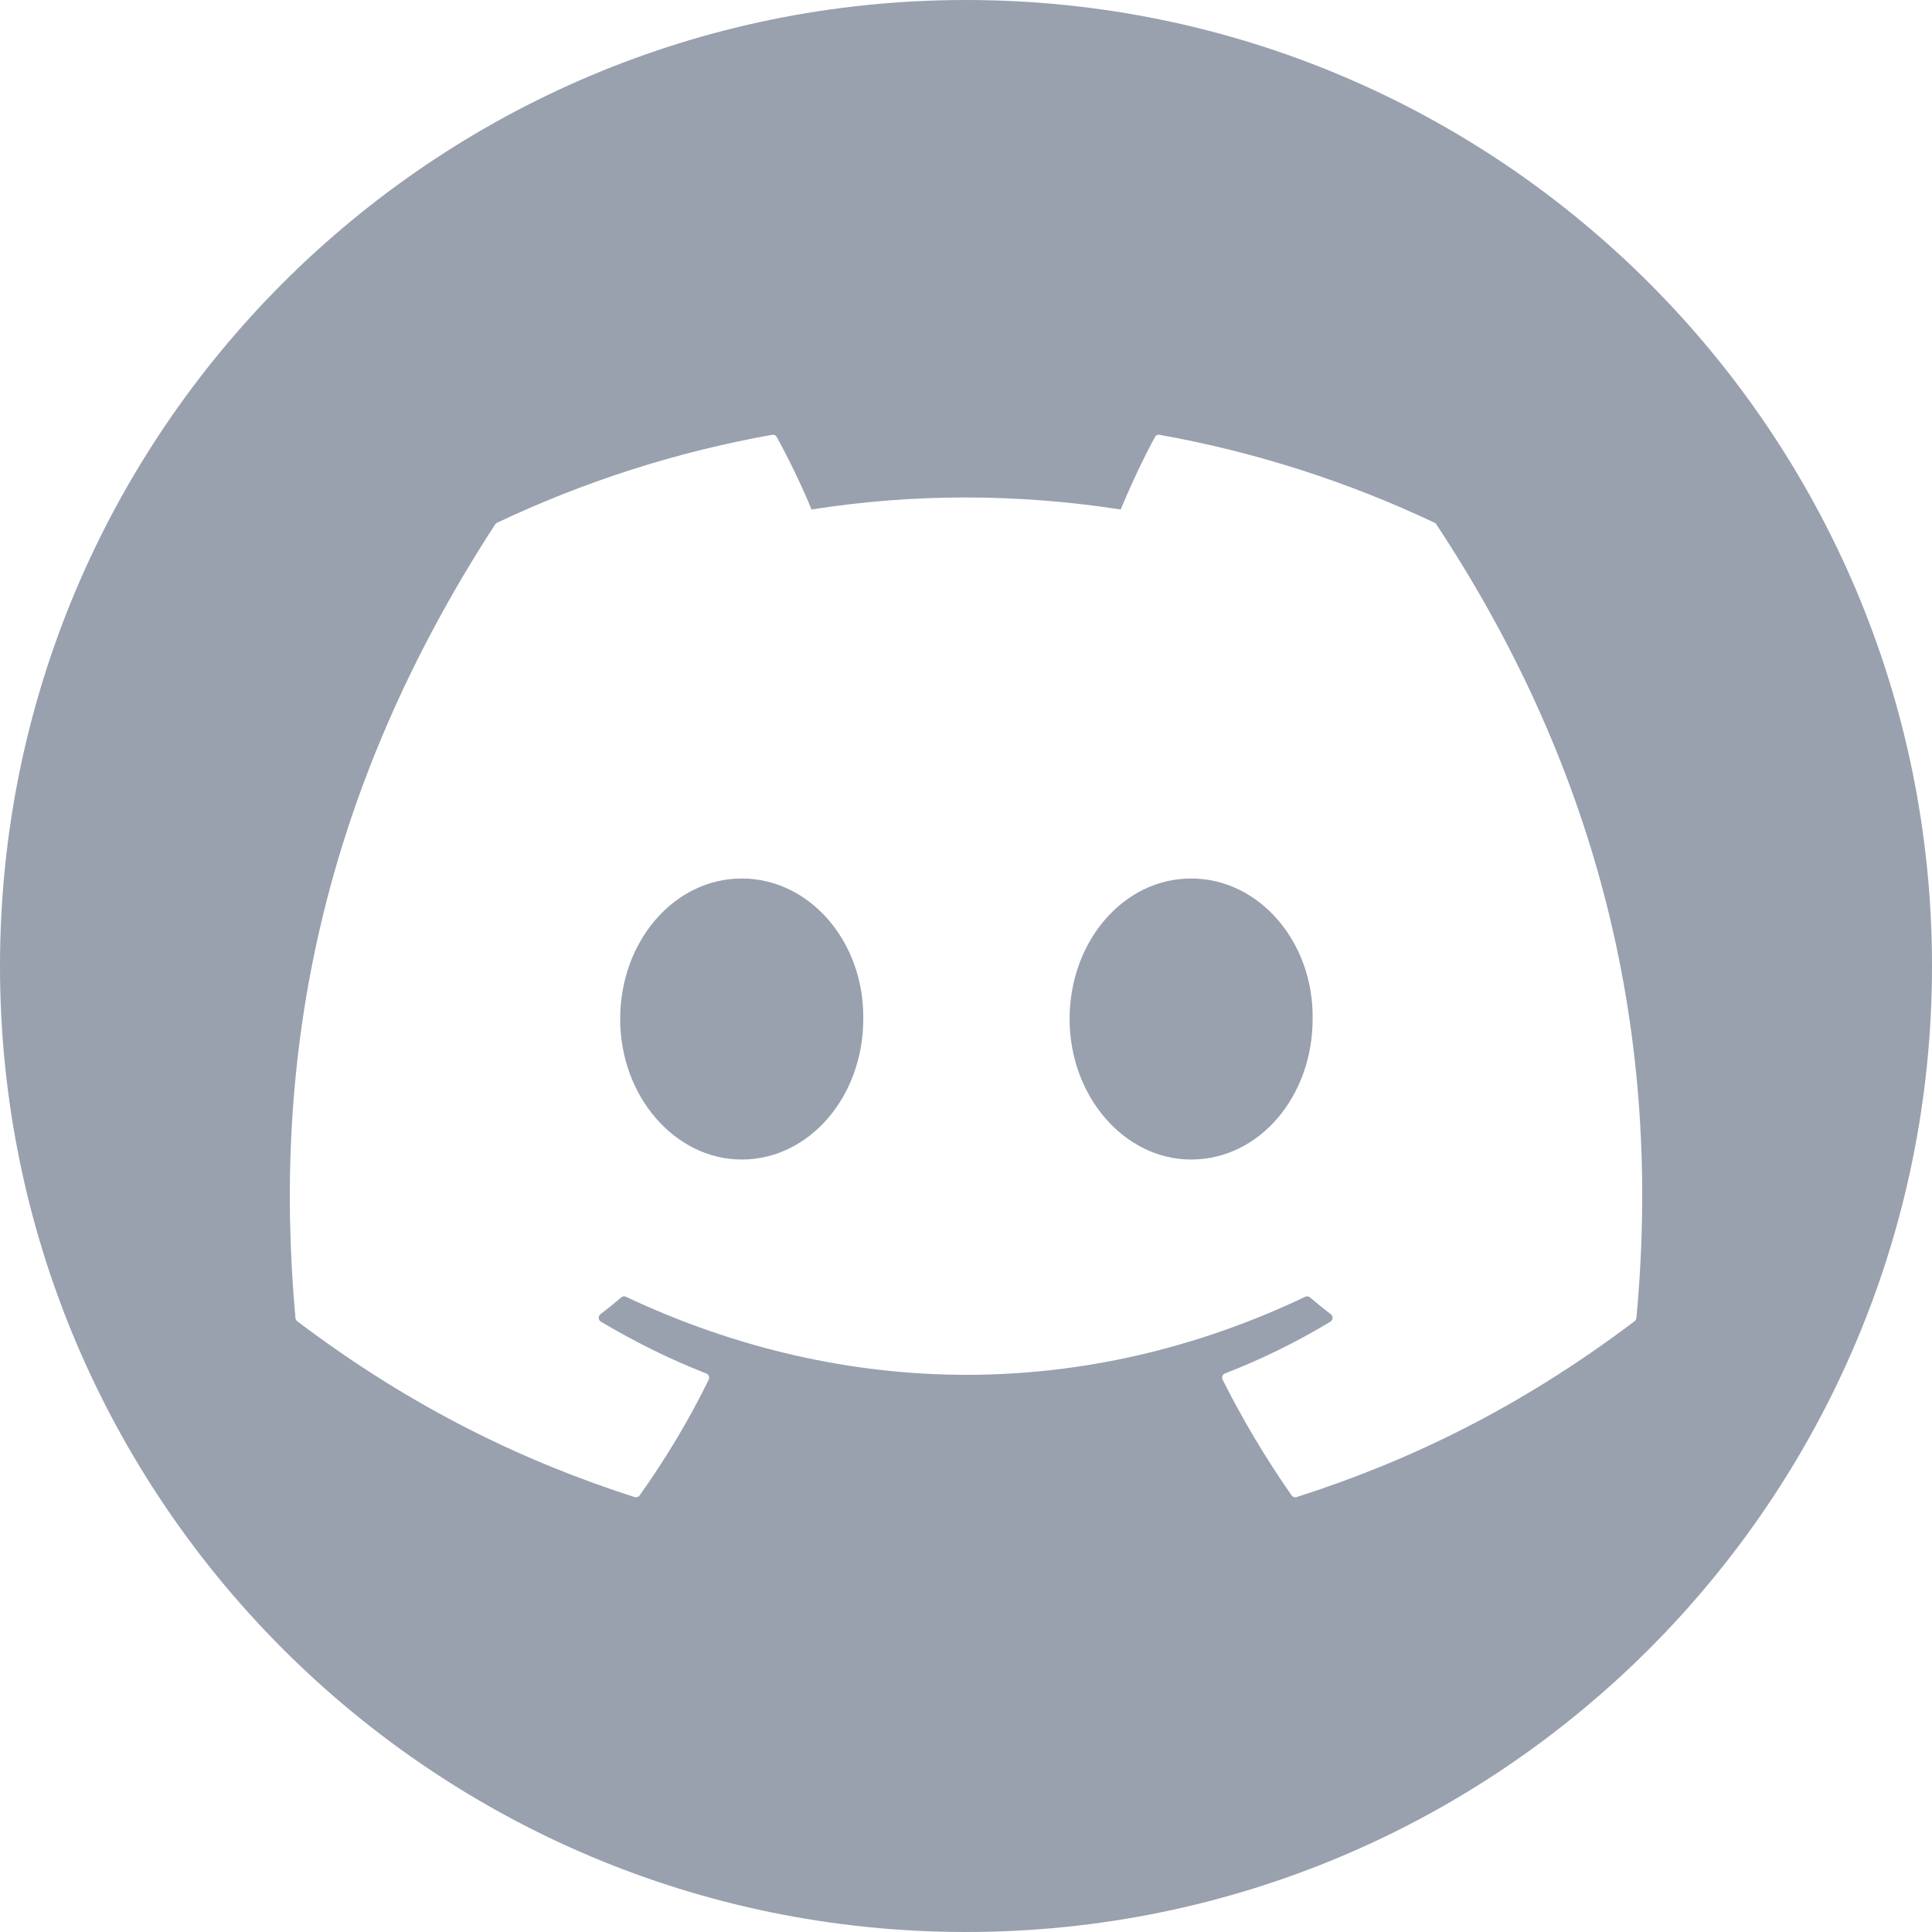 <svg width="24" height="24" viewBox="0 0 24 24" fill="none" xmlns="http://www.w3.org/2000/svg">
<g clip-path="url(#clip0_420_22133)">
<path fill-rule="evenodd" clip-rule="evenodd" d="M12 24C18.627 24 24 18.627 24 12C24 5.373 18.627 0 12 0C5.373 0 0 5.373 0 12C0 18.627 5.373 24 12 24ZM14.402 5.401C15.603 5.615 16.751 5.988 17.822 6.494C17.831 6.498 17.839 6.505 17.844 6.515C19.741 9.391 20.678 12.636 20.328 16.372C20.326 16.387 20.319 16.402 20.306 16.412C18.869 17.499 17.477 18.16 16.104 18.598C16.082 18.604 16.059 18.596 16.045 18.577C15.728 18.122 15.44 17.642 15.188 17.139C15.173 17.109 15.187 17.073 15.216 17.062C15.674 16.884 16.109 16.671 16.527 16.418C16.561 16.398 16.562 16.35 16.532 16.326C16.443 16.258 16.355 16.187 16.271 16.115C16.255 16.102 16.234 16.1 16.216 16.108C13.499 17.402 10.523 17.402 7.773 16.108C7.755 16.1 7.734 16.103 7.719 16.116C7.635 16.188 7.547 16.258 7.459 16.326C7.428 16.35 7.431 16.398 7.464 16.418C7.882 16.666 8.317 16.884 8.774 17.062C8.804 17.074 8.818 17.109 8.804 17.139C8.557 17.643 8.268 18.123 7.945 18.578C7.931 18.596 7.908 18.604 7.886 18.598C6.52 18.16 5.128 17.499 3.691 16.412C3.679 16.402 3.671 16.387 3.67 16.371C3.377 13.14 3.973 9.868 6.151 6.514C6.157 6.505 6.165 6.498 6.174 6.494C7.245 5.987 8.394 5.614 9.594 5.401C9.615 5.397 9.637 5.408 9.649 5.428C9.797 5.698 9.966 6.045 10.081 6.329C11.346 6.13 12.63 6.13 13.922 6.329C14.036 6.052 14.2 5.698 14.348 5.428C14.359 5.407 14.381 5.397 14.402 5.401ZM7.704 12.658C7.704 13.62 8.386 14.404 9.214 14.404C10.055 14.404 10.724 13.62 10.724 12.658C10.737 11.703 10.062 10.913 9.214 10.913C8.373 10.913 7.704 11.696 7.704 12.658ZM13.287 12.658C13.287 13.62 13.969 14.404 14.796 14.404C15.644 14.404 16.306 13.62 16.306 12.658C16.32 11.703 15.644 10.913 14.796 10.913C13.955 10.913 13.287 11.696 13.287 12.658Z" fill="#99A0AE"/>
</g>
<defs>
<clipPath id="clip0_420_22133">
<path d="M0 12C0 5.373 5.373 0 12 0C18.627 0 24 5.373 24 12C24 18.627 18.627 24 12 24C5.373 24 0 18.627 0 12Z" fill="white"/>
</clipPath>
</defs>
</svg>
